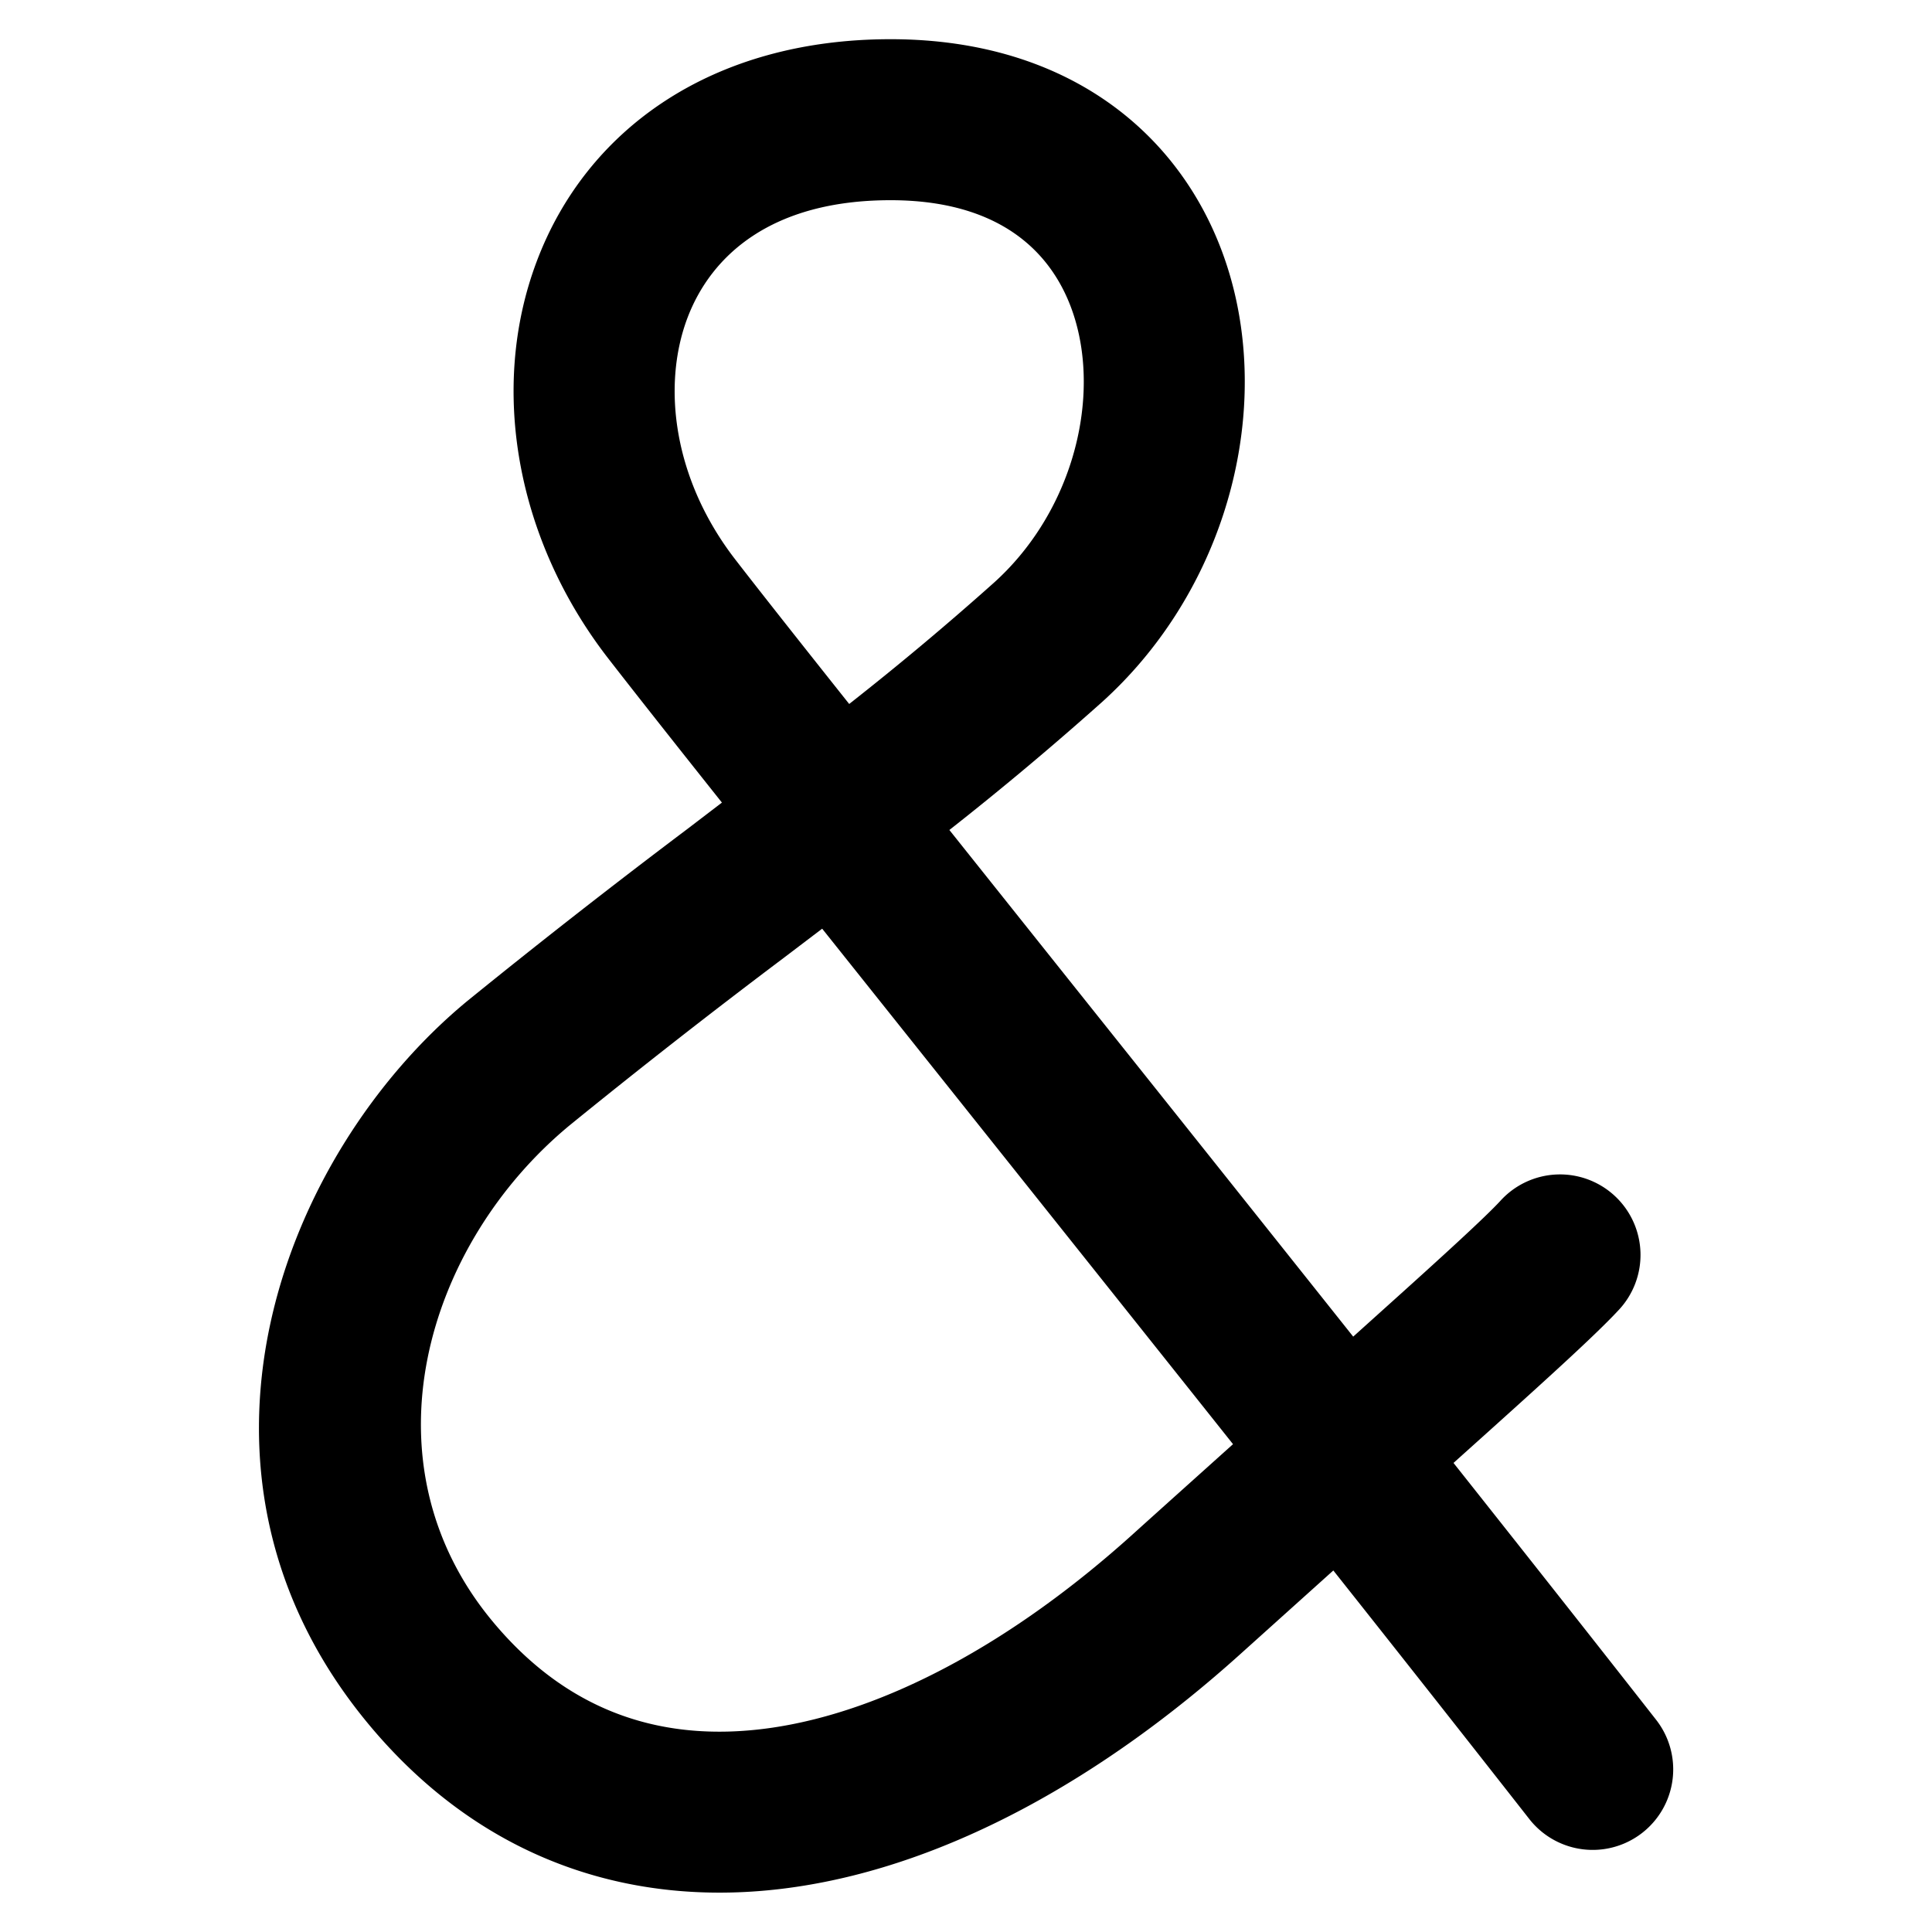 <svg xmlns="http://www.w3.org/2000/svg" fill="none" viewBox="0 0 24 24"><path fill="#000000" fill-rule="evenodd" d="M8.538 3.954c-0.318 0.847 -0.17 2.005 0.595 2.995 0.285 0.369 0.779 0.995 1.416 1.796a37.146 37.146 0 0 0 1.802 -1.51c0.904 -0.817 1.268 -2.078 1.051 -3.082 -0.105 -0.487 -0.34 -0.889 -0.688 -1.17 -0.345 -0.28 -0.868 -0.496 -1.65 -0.496 -1.48 0 -2.232 0.686 -2.526 1.467Zm3.256 6.356a39.453 39.453 0 0 0 1.897 -1.59c1.428 -1.29 2.036 -3.275 1.666 -4.99 -0.188 -0.871 -0.636 -1.697 -1.385 -2.303 -0.752 -0.608 -1.74 -0.94 -2.908 -0.94 -2.224 0 -3.782 1.123 -4.398 2.764 -0.592 1.575 -0.25 3.454 0.884 4.921 0.282 0.364 0.777 0.992 1.418 1.798l-0.428 0.327a95.545 95.545 0 0 0 -2.734 2.137c-2.31 1.906 -3.835 5.874 -1.207 9.009 1.434 1.71 3.334 2.287 5.294 1.996 1.905 -0.282 3.827 -1.37 5.518 -2.894l1.152 -1.036a643.958 643.958 0 0 1 2.434 3.087 1 1 0 1 0 1.576 -1.232c-0.736 -0.94 -1.599 -2.033 -2.517 -3.191l0.442 -0.397c0.77 -0.692 1.34 -1.212 1.602 -1.494a1 1 0 1 0 -1.466 -1.36c-0.183 0.197 -0.669 0.644 -1.473 1.366l-0.351 0.316a3587.726 3587.726 0 0 0 -3.445 -4.323l-1.571 -1.97Zm-1.58 1.226 -0.474 0.36a89.98 89.98 0 0 0 -2.66 2.08c-1.796 1.482 -2.608 4.202 -0.948 6.181 0.95 1.134 2.137 1.501 3.468 1.304 1.386 -0.206 2.96 -1.038 4.472 -2.402 0.44 -0.397 0.857 -0.77 1.245 -1.119 -1.173 -1.475 -2.39 -3 -3.509 -4.404l-1.595 -2Z" clip-rule="evenodd" stroke-width="1"></path></svg>